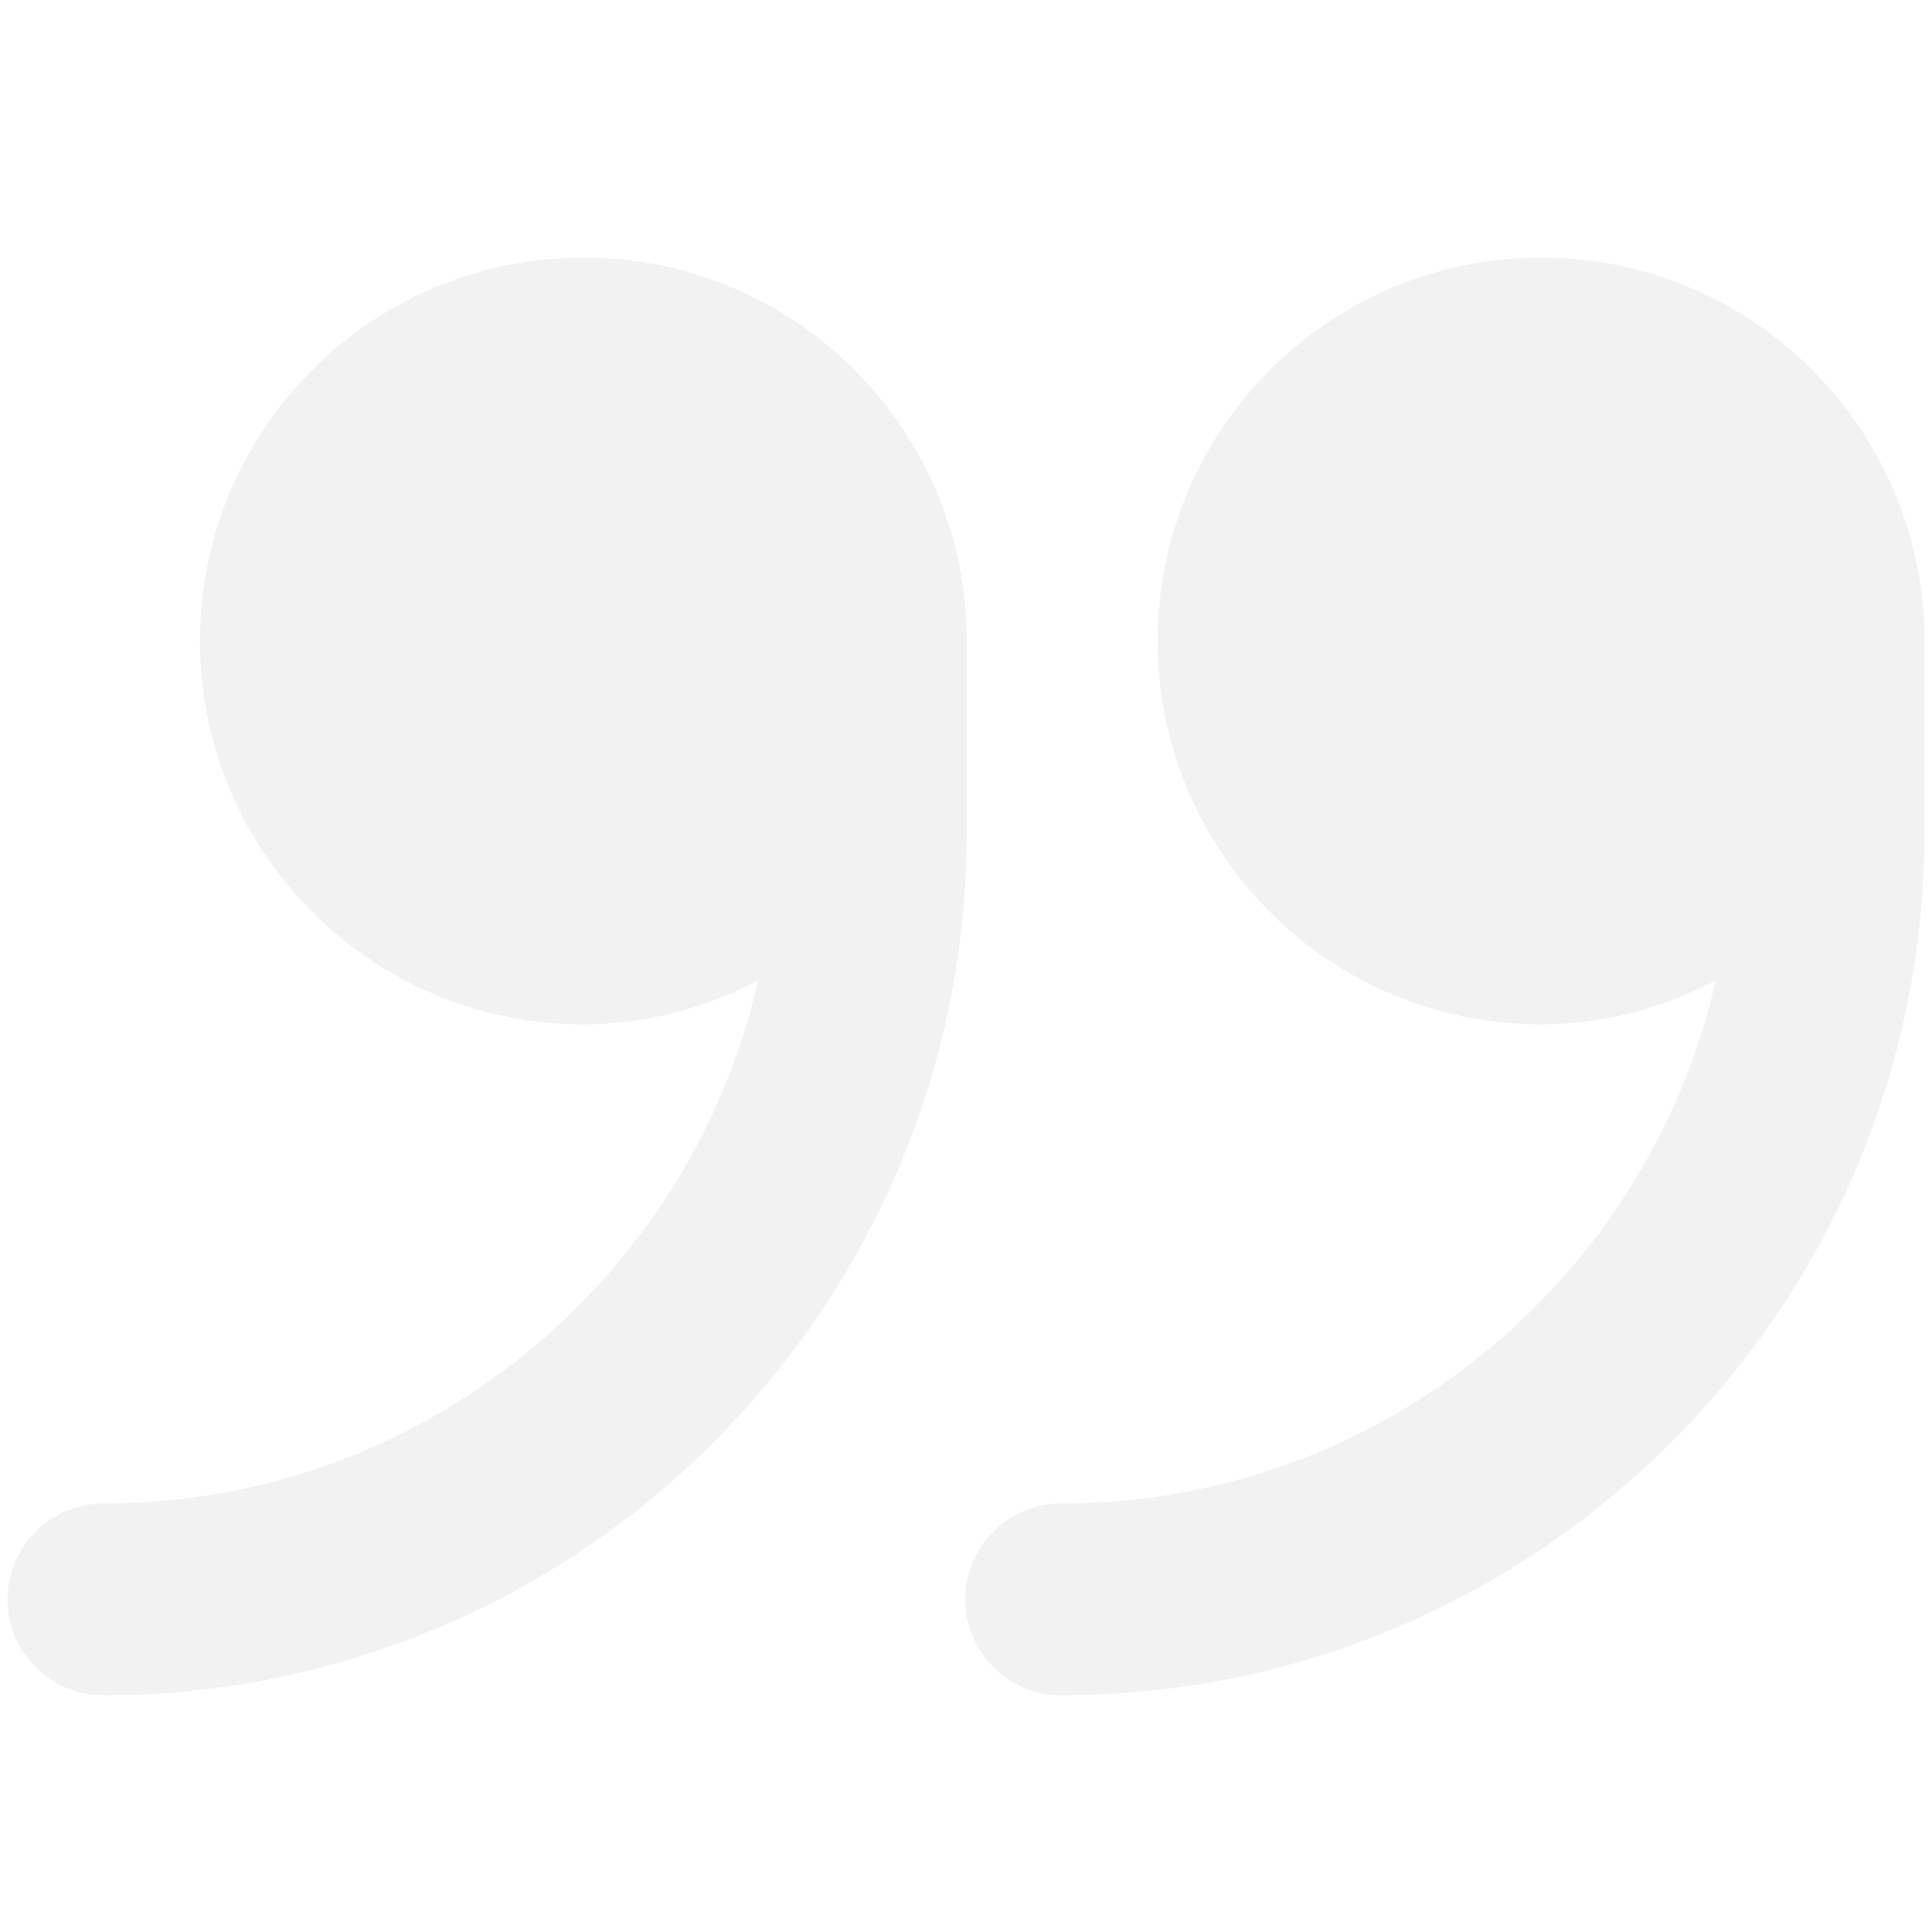 <svg width="60" height="60" viewBox="0 0 60 60" fill="none" xmlns="http://www.w3.org/2000/svg">
<g opacity="0.06">
<path d="M59.766 19.906C59.766 13.332 54.434 8 47.859 8C41.285 8 35.953 13.332 35.953 19.906C35.953 26.48 41.285 31.812 47.859 31.812C49.828 31.812 51.645 31.297 53.285 30.453C51.176 39.734 42.867 46.695 32.953 46.695C31.312 46.695 29.977 48.031 29.977 49.672C29.977 51.312 31.312 52.648 32.953 52.648C47.742 52.648 59.766 40.625 59.766 25.836V19.906ZM30.023 19.906C30.023 13.332 24.691 8 18.117 8C11.543 8 6.211 13.332 6.211 19.906C6.211 26.48 11.543 31.812 18.117 31.812C20.086 31.812 21.902 31.297 23.543 30.453C21.434 39.734 13.125 46.695 3.211 46.695C1.57 46.695 0.234 48.031 0.234 49.672C0.234 51.312 1.57 52.648 3.211 52.648C18 52.648 30.023 40.625 30.023 25.836L30.023 19.906Z" fill="#1B1E28"/>
</g>
</svg>
